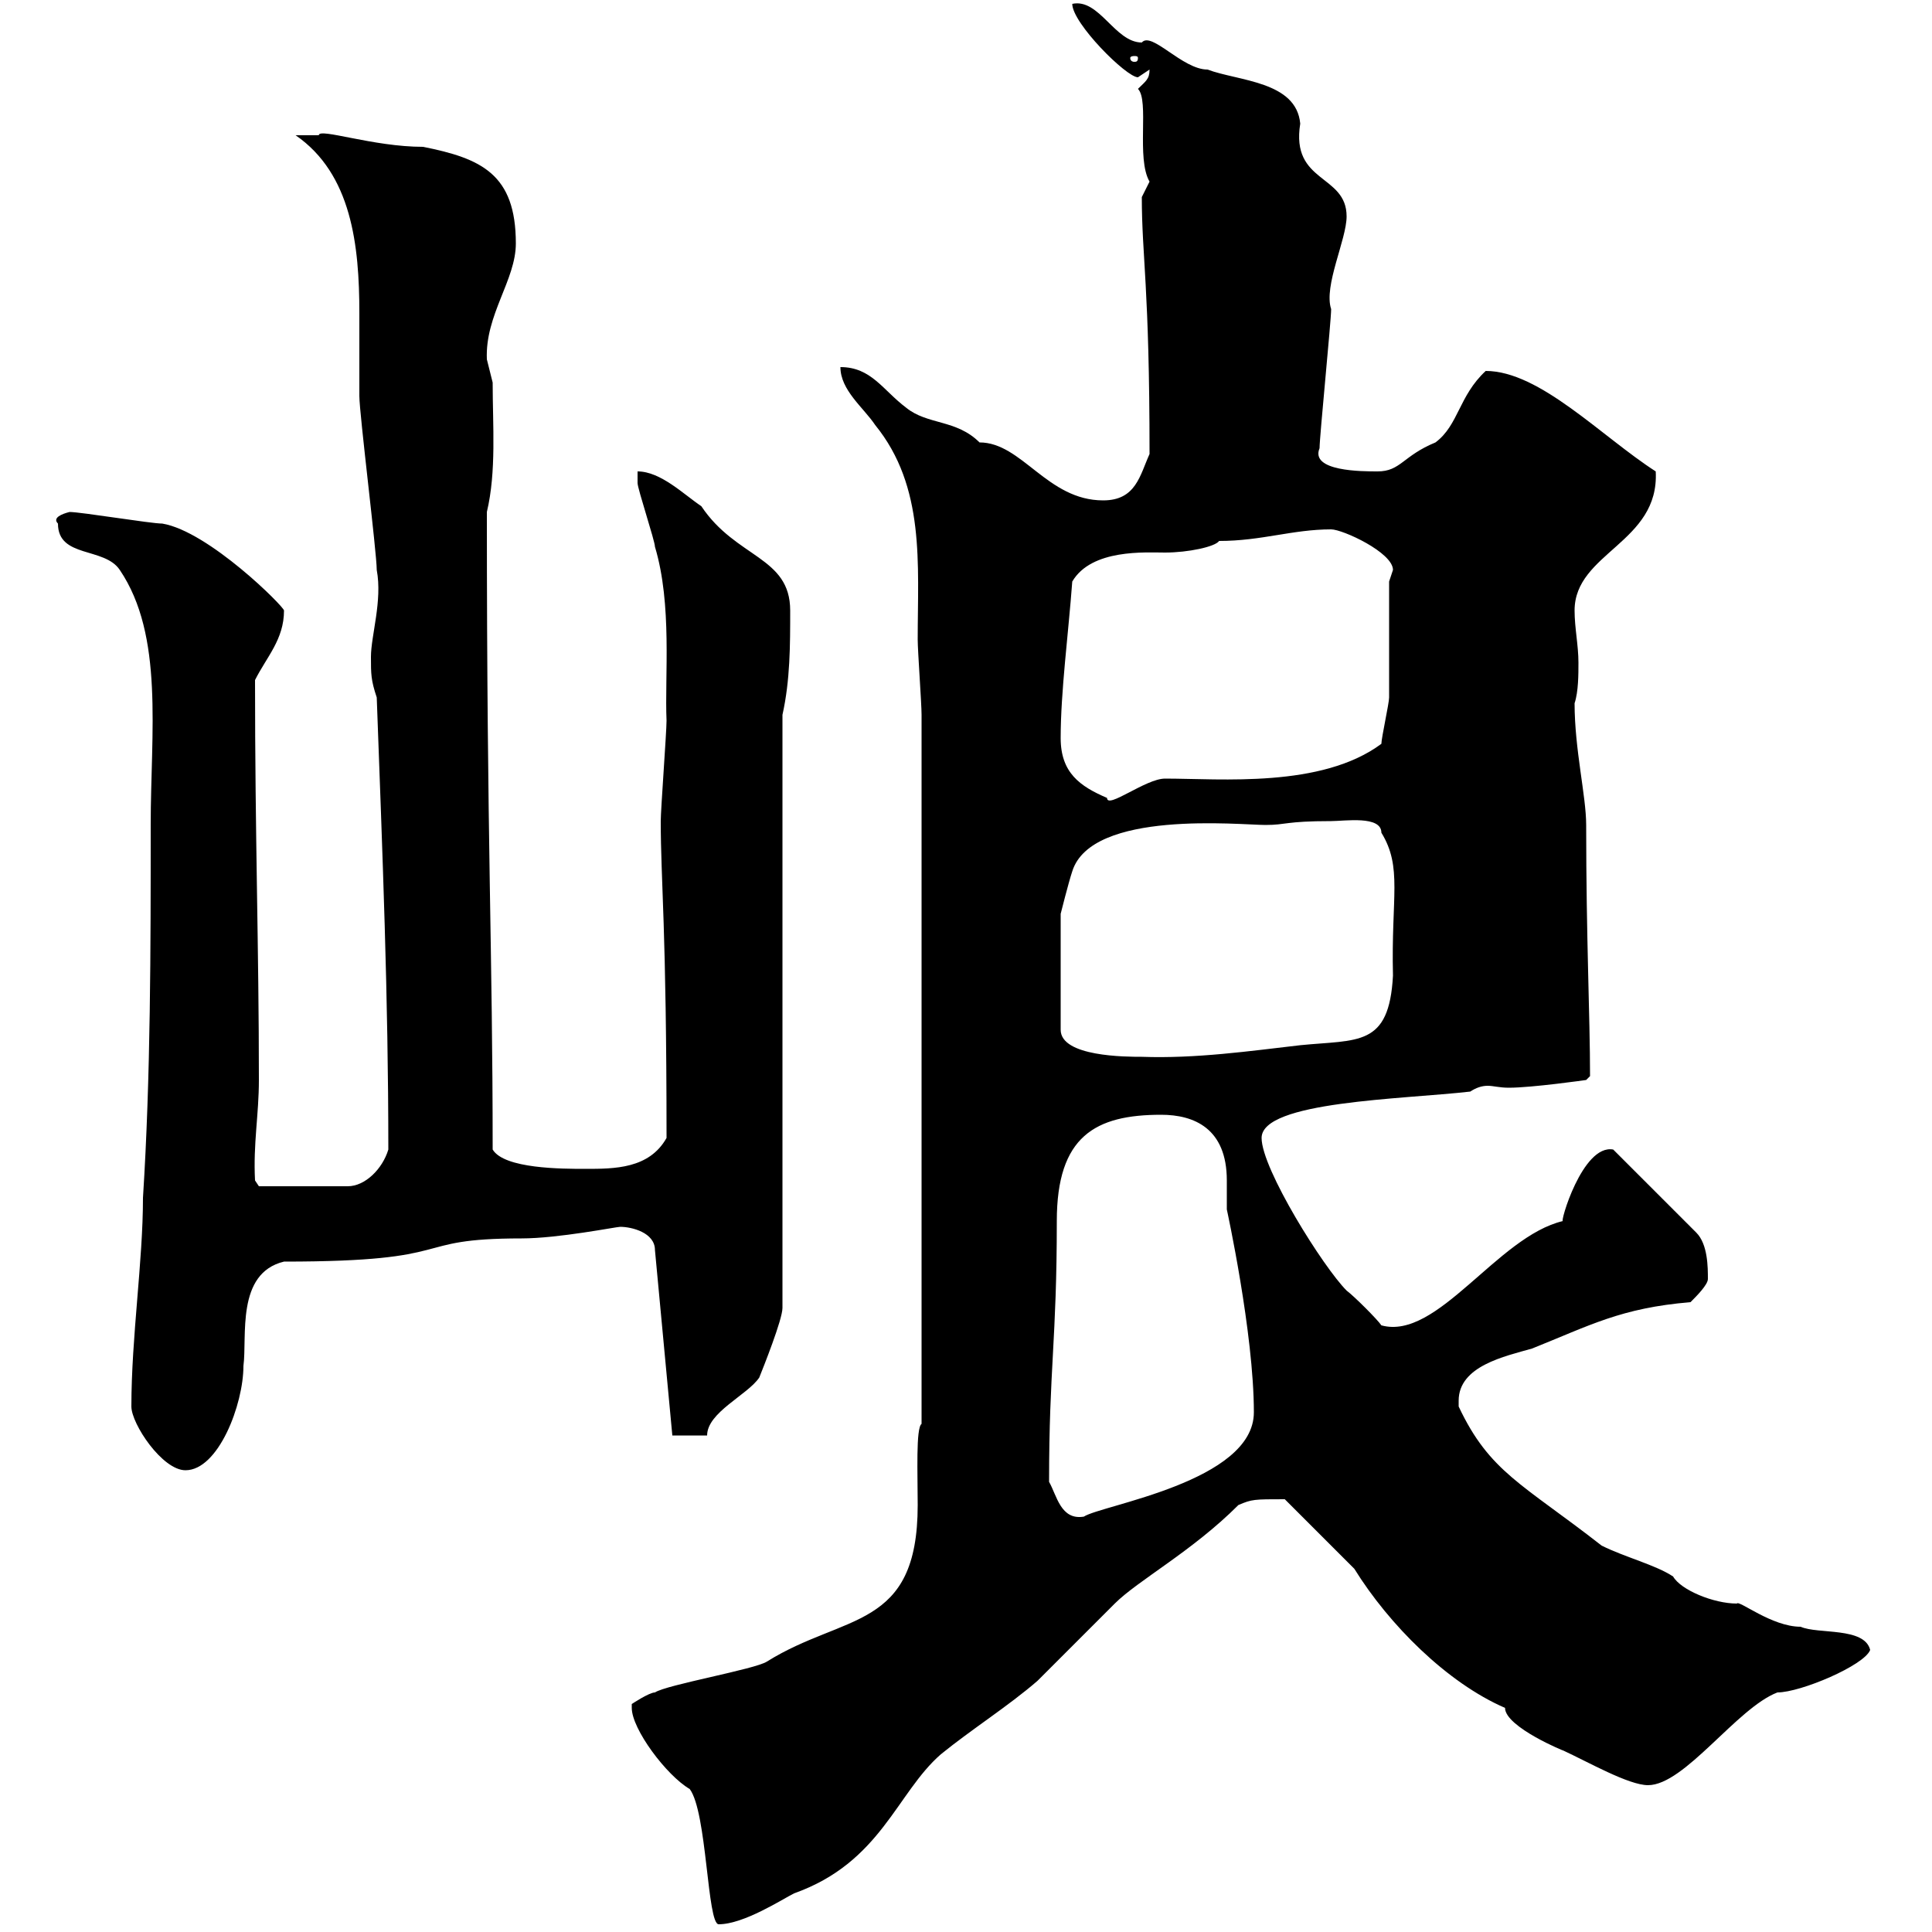 <svg xmlns="http://www.w3.org/2000/svg" xmlns:xlink="http://www.w3.org/1999/xlink" width="300" height="300"><path d="M98.10 265.20C98.10 268.50 103.50 275.70 107.10 277.80C109.80 281.40 109.80 298.80 111.60 298.80C115.50 298.80 121.50 294.90 123.30 294C136.80 289.20 139.20 278.40 146.10 272.40C150.90 268.50 156.60 264.90 161.10 261C162.30 259.80 171.90 250.20 173.10 249C176.70 245.40 185.10 240.90 192.30 233.70C194.40 232.80 194.70 232.80 199.50 232.80L210.30 243.60C215.70 252.30 224.70 261.30 233.70 265.20C233.70 268.20 243.30 272.10 242.70 271.80C246.60 273.60 252.90 277.20 255.90 277.20C261.60 277.20 269.70 265.20 276 262.80C279.60 262.80 289.50 258.60 290.40 256.20C289.50 252.60 282.30 253.80 279.60 252.60C275.10 252.60 270 248.40 269.70 249C266.10 249 261 246.90 259.80 244.80C257.10 243 252.30 241.80 248.70 240C236.40 230.40 231.30 228.60 226.50 218.40C226.50 218.40 226.50 218.40 226.50 217.50C226.50 212.10 233.70 210.60 237.90 209.40C246.90 205.80 251.70 203.10 262.50 202.20C263.40 201.30 265.20 199.50 265.20 198.60C265.20 196.80 265.20 193.20 263.40 191.40L250.50 178.50C245.70 177.60 242.10 190.20 242.70 189.60C232.50 192 223.20 208.20 214.50 205.80C213.90 204.90 210.30 201.30 209.10 200.40C205.50 196.80 195.90 181.50 195.90 176.70C195.90 171 217.80 170.70 228.30 169.50C229.20 168.90 230.10 168.60 231 168.60C231.90 168.60 232.80 168.90 234.30 168.90C237.90 168.90 246.30 167.70 246.30 167.70L246.90 167.10C246.90 157.80 246.30 145.80 246.30 128.10C246.30 123.60 244.50 116.40 244.50 109.20C245.10 107.40 245.10 104.70 245.10 102.90C245.10 100.20 244.50 97.50 244.50 94.80C244.50 85.80 257.70 84.30 257.10 73.20C248.70 67.80 239.10 57.60 230.70 57.60C226.50 61.50 226.50 66 222.90 68.70C217.80 70.80 217.50 73.20 213.90 73.20C211.50 73.20 203.40 73.20 204.90 69.60C204.90 67.80 206.70 49.80 206.70 48C205.50 44.40 209.10 37.20 209.10 33.60C209.10 27 200.40 28.50 201.90 19.20C201.30 12.60 192.30 12.60 187.50 10.80C183.60 10.80 178.80 4.80 177.30 6.60C173.10 6.60 170.70-0.30 166.50 0.60C166.50 3.60 174.90 12 176.70 12C176.70 12 178.50 10.80 178.50 10.80C178.50 12.30 177.90 12.60 176.70 13.80C178.50 15.60 176.40 24.60 178.50 28.20C178.50 28.20 177.30 30.60 177.30 30.60C177.30 39.90 178.50 44.40 178.50 70.50C177 73.80 176.40 77.70 171.30 77.70C162.60 77.70 158.70 68.70 152.10 68.70C148.50 65.10 144 66 140.70 63.30C137.10 60.60 135.30 57 130.50 57C130.50 60.60 134.10 63.30 135.90 66C143.70 75.60 142.50 87.60 142.50 99.30C142.50 101.10 143.10 109.20 143.10 111L143.10 221.10C142.20 221.70 142.50 228.90 142.50 233.70C142.50 253.20 131.10 250.50 119.10 258C117.30 259.20 103.50 261.60 101.70 262.80C100.80 262.80 98.10 264.60 98.10 264.60C98.10 264.60 98.10 265.20 98.10 265.20ZM162.90 230.10C162.90 212.40 164.10 208.20 164.10 189.60C164.10 176.40 170.10 173.10 180.30 173.10C185.40 173.10 190.50 175.20 190.50 183.30C190.50 185.10 190.50 186.90 190.50 187.80C190.50 187.80 194.70 207 194.70 219.30C194.70 230.10 171 233.70 168.30 235.50C164.70 236.10 164.10 232.20 162.90 230.10ZM20.40 218.40C20.40 221.10 25.20 228.30 28.80 228.30C33.90 228.30 37.80 218.10 37.80 212.10C38.40 207.60 36.60 197.70 44.10 195.90C72 195.90 63 192.30 81 192.30C86.70 192.30 95.70 190.50 96.30 190.50C98.10 190.50 101.70 191.40 101.70 194.10L104.40 222.90L109.80 222.90C109.80 219.30 116.10 216.60 117.90 213.90C118.50 212.40 121.50 204.90 121.50 203.10L121.50 111C122.70 105.60 122.70 100.20 122.70 94.80C122.70 86.40 114.30 86.70 108.90 78.60C106.20 76.80 102.60 73.20 99 73.20C99 73.20 99 75 99 75C99 75.90 101.70 84 101.70 84.90C104.40 93.90 103.20 105 103.50 111.90C103.50 113.70 102.60 125.70 102.60 127.50C102.60 136.80 103.50 144 103.50 176.70C100.80 181.50 95.40 181.50 90.90 181.50C87.30 181.50 78.30 181.50 76.50 178.50C76.50 147.30 75.60 132 75.60 79.50C77.10 73.20 76.50 66 76.50 59.40C76.50 59.40 75.60 55.80 75.60 55.80C75.30 48.90 80.10 43.50 80.10 37.80C80.10 27 74.70 24.60 65.70 22.80C57.90 22.80 49.50 19.80 49.50 21C48.60 21 46.80 21 45.90 21C54.60 27 55.80 38.10 55.80 48.60C55.80 51.60 55.80 54.30 55.80 57C55.80 58.80 55.80 60 55.80 61.50C55.80 64.20 58.50 85.80 58.50 88.50C59.40 93.30 57.60 98.70 57.60 102C57.60 104.70 57.60 105.60 58.50 108.30C59.40 132.90 60.30 154.80 60.30 178.50C59.40 181.50 56.70 184.20 54 184.20L40.20 184.20L39.60 183.30C39.30 177.60 40.20 173.10 40.20 167.70C40.20 147 39.60 130.20 39.60 105.60C41.40 102 44.10 99.30 44.10 94.80C44.10 94.20 32.40 82.50 25.20 81.30C23.40 81.30 12.60 79.50 10.80 79.50C9.60 79.80 8.10 80.40 9 81.30C9 86.70 16.20 84.90 18.60 88.50C25.50 98.70 23.40 113.70 23.40 128.10C23.40 147.30 23.40 167.10 22.20 186C22.20 195.90 20.40 207.60 20.40 218.40ZM206.70 127.50C208.80 127.50 214.50 126.60 214.50 129.30C217.80 134.70 216 139.20 216.30 151.50C215.70 162.60 210.90 161.40 201.90 162.30C194.10 163.20 185.70 164.40 177.30 164.10C174.90 164.10 164.70 164.10 164.70 159.90L164.70 141.90C164.70 141.90 165.90 137.10 166.50 135.30C169.50 125.70 192.60 128.10 196.50 128.10C199.80 128.10 199.50 127.50 206.70 127.50ZM164.70 114.60C164.70 107.40 165.90 98.40 166.50 90.30C169.50 85.20 177.90 85.80 180.90 85.80C184.50 85.80 188.70 84.90 189.30 84C195.90 84 200.70 82.20 206.70 82.20C208.50 82.20 216.30 85.80 216.30 88.50C216.30 88.50 215.70 90.30 215.70 90.30C215.70 93 215.70 105.60 215.70 108.30C215.70 109.20 214.50 114.60 214.50 115.50C205.20 122.40 189.60 120.90 180.90 120.90C177.90 120.90 171.90 125.70 171.90 123.90C167.70 122.10 164.70 120 164.70 114.60ZM176.70 9C176.70 9.60 176.40 9.60 176.10 9.60C176.10 9.60 175.50 9.60 175.50 9C175.50 8.70 176.10 8.70 176.10 8.70C176.40 8.70 176.70 8.70 176.70 9Z"/></svg>